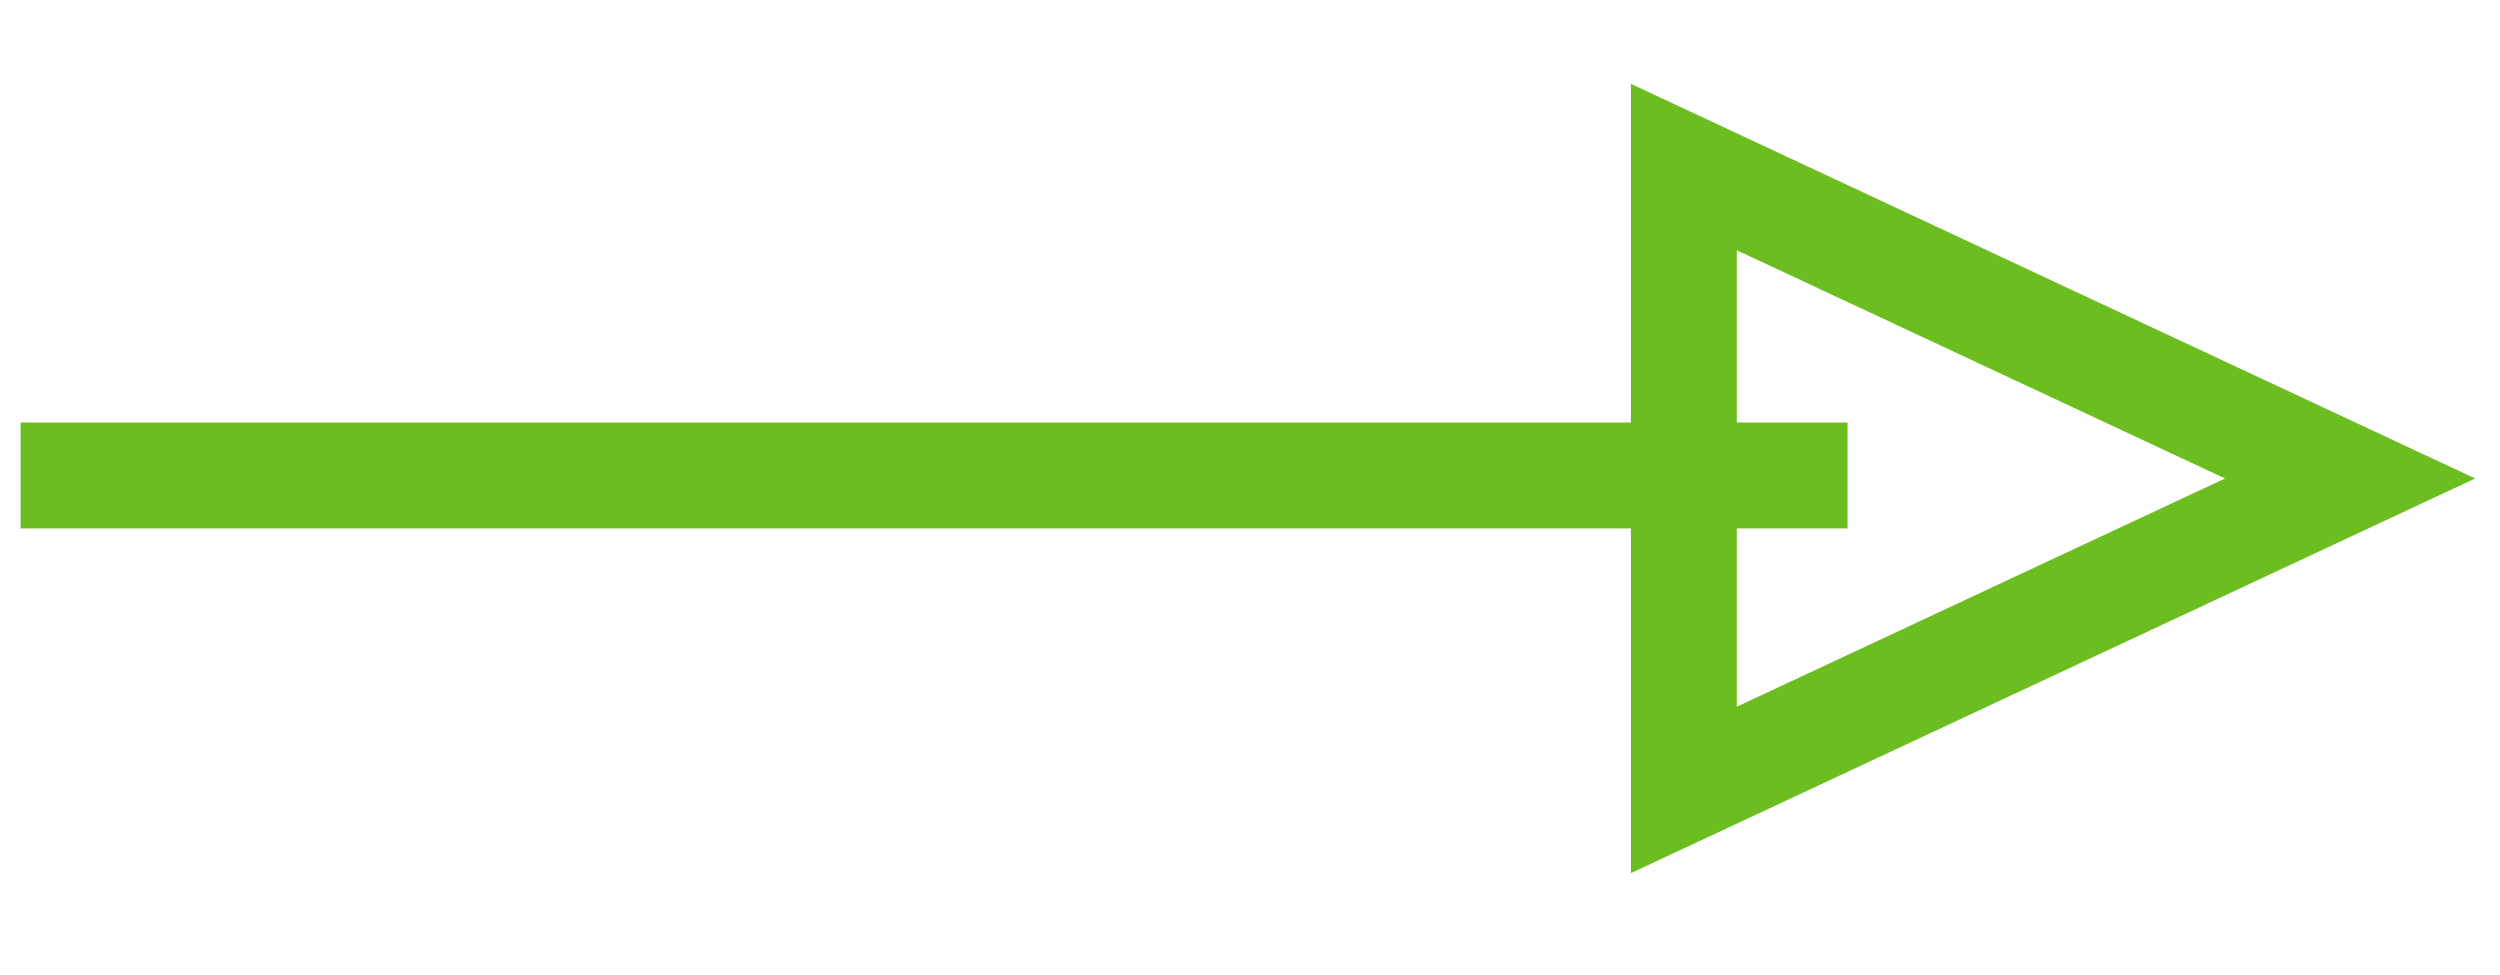 <svg width="59" height="23" viewBox="0 0 59 23" fill="none" xmlns="http://www.w3.org/2000/svg">
<path d="M39.739 3.942L55.462 11.292L39.739 18.642L39.739 3.942Z" stroke="#6CBE20" stroke-width="2.5"/>
<line x1="43.602" y1="11.221" x2="0.487" y2="11.221" stroke="#6CBE20" stroke-width="2.5"/>
</svg>
